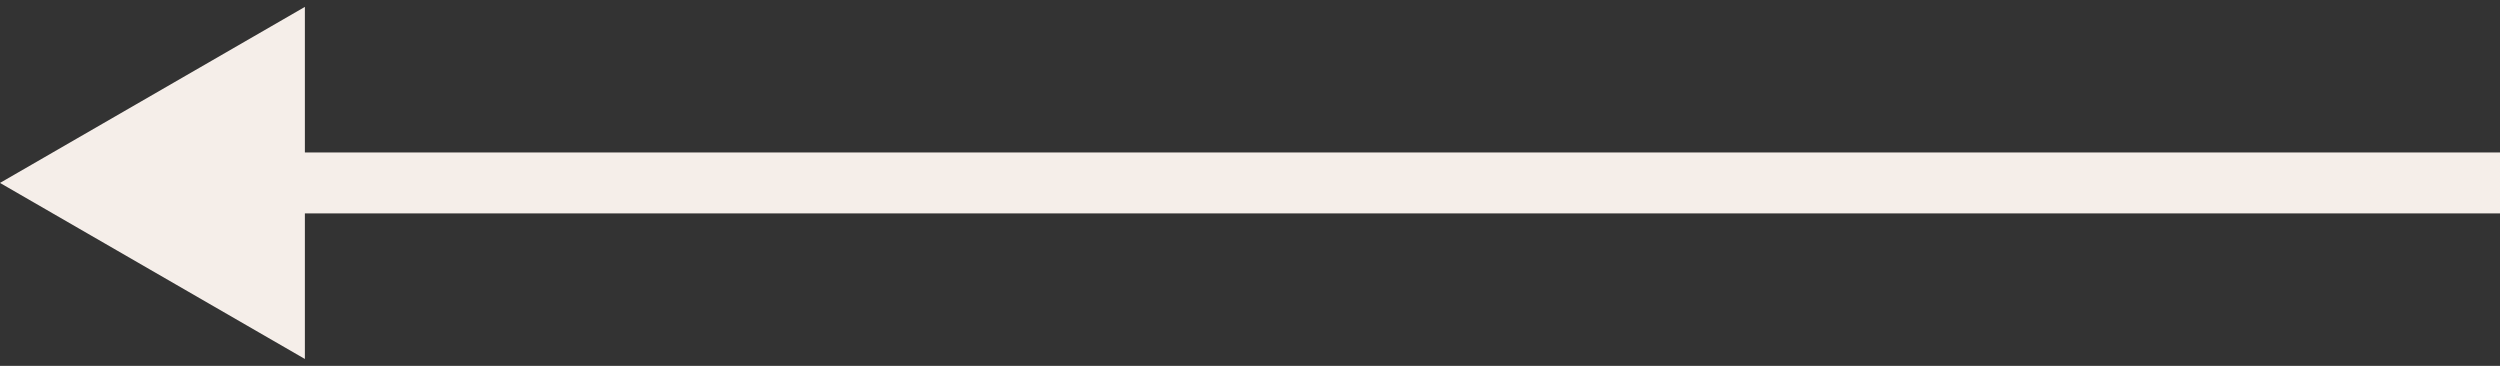 <?xml version="1.0" encoding="UTF-8"?> <svg xmlns="http://www.w3.org/2000/svg" width="41" height="6" viewBox="0 0 41 6" fill="none"><rect x="0" y="0" width="41" height="6" fill="#333333" stroke="none"/><path d="M-2.38419e-07 3L5 0.113V5.887L-2.38419e-07 3ZM41 3.5L4.5 3.5V2.5L41 2.5V3.5Z" fill="#F5EEE9"></path></svg> 